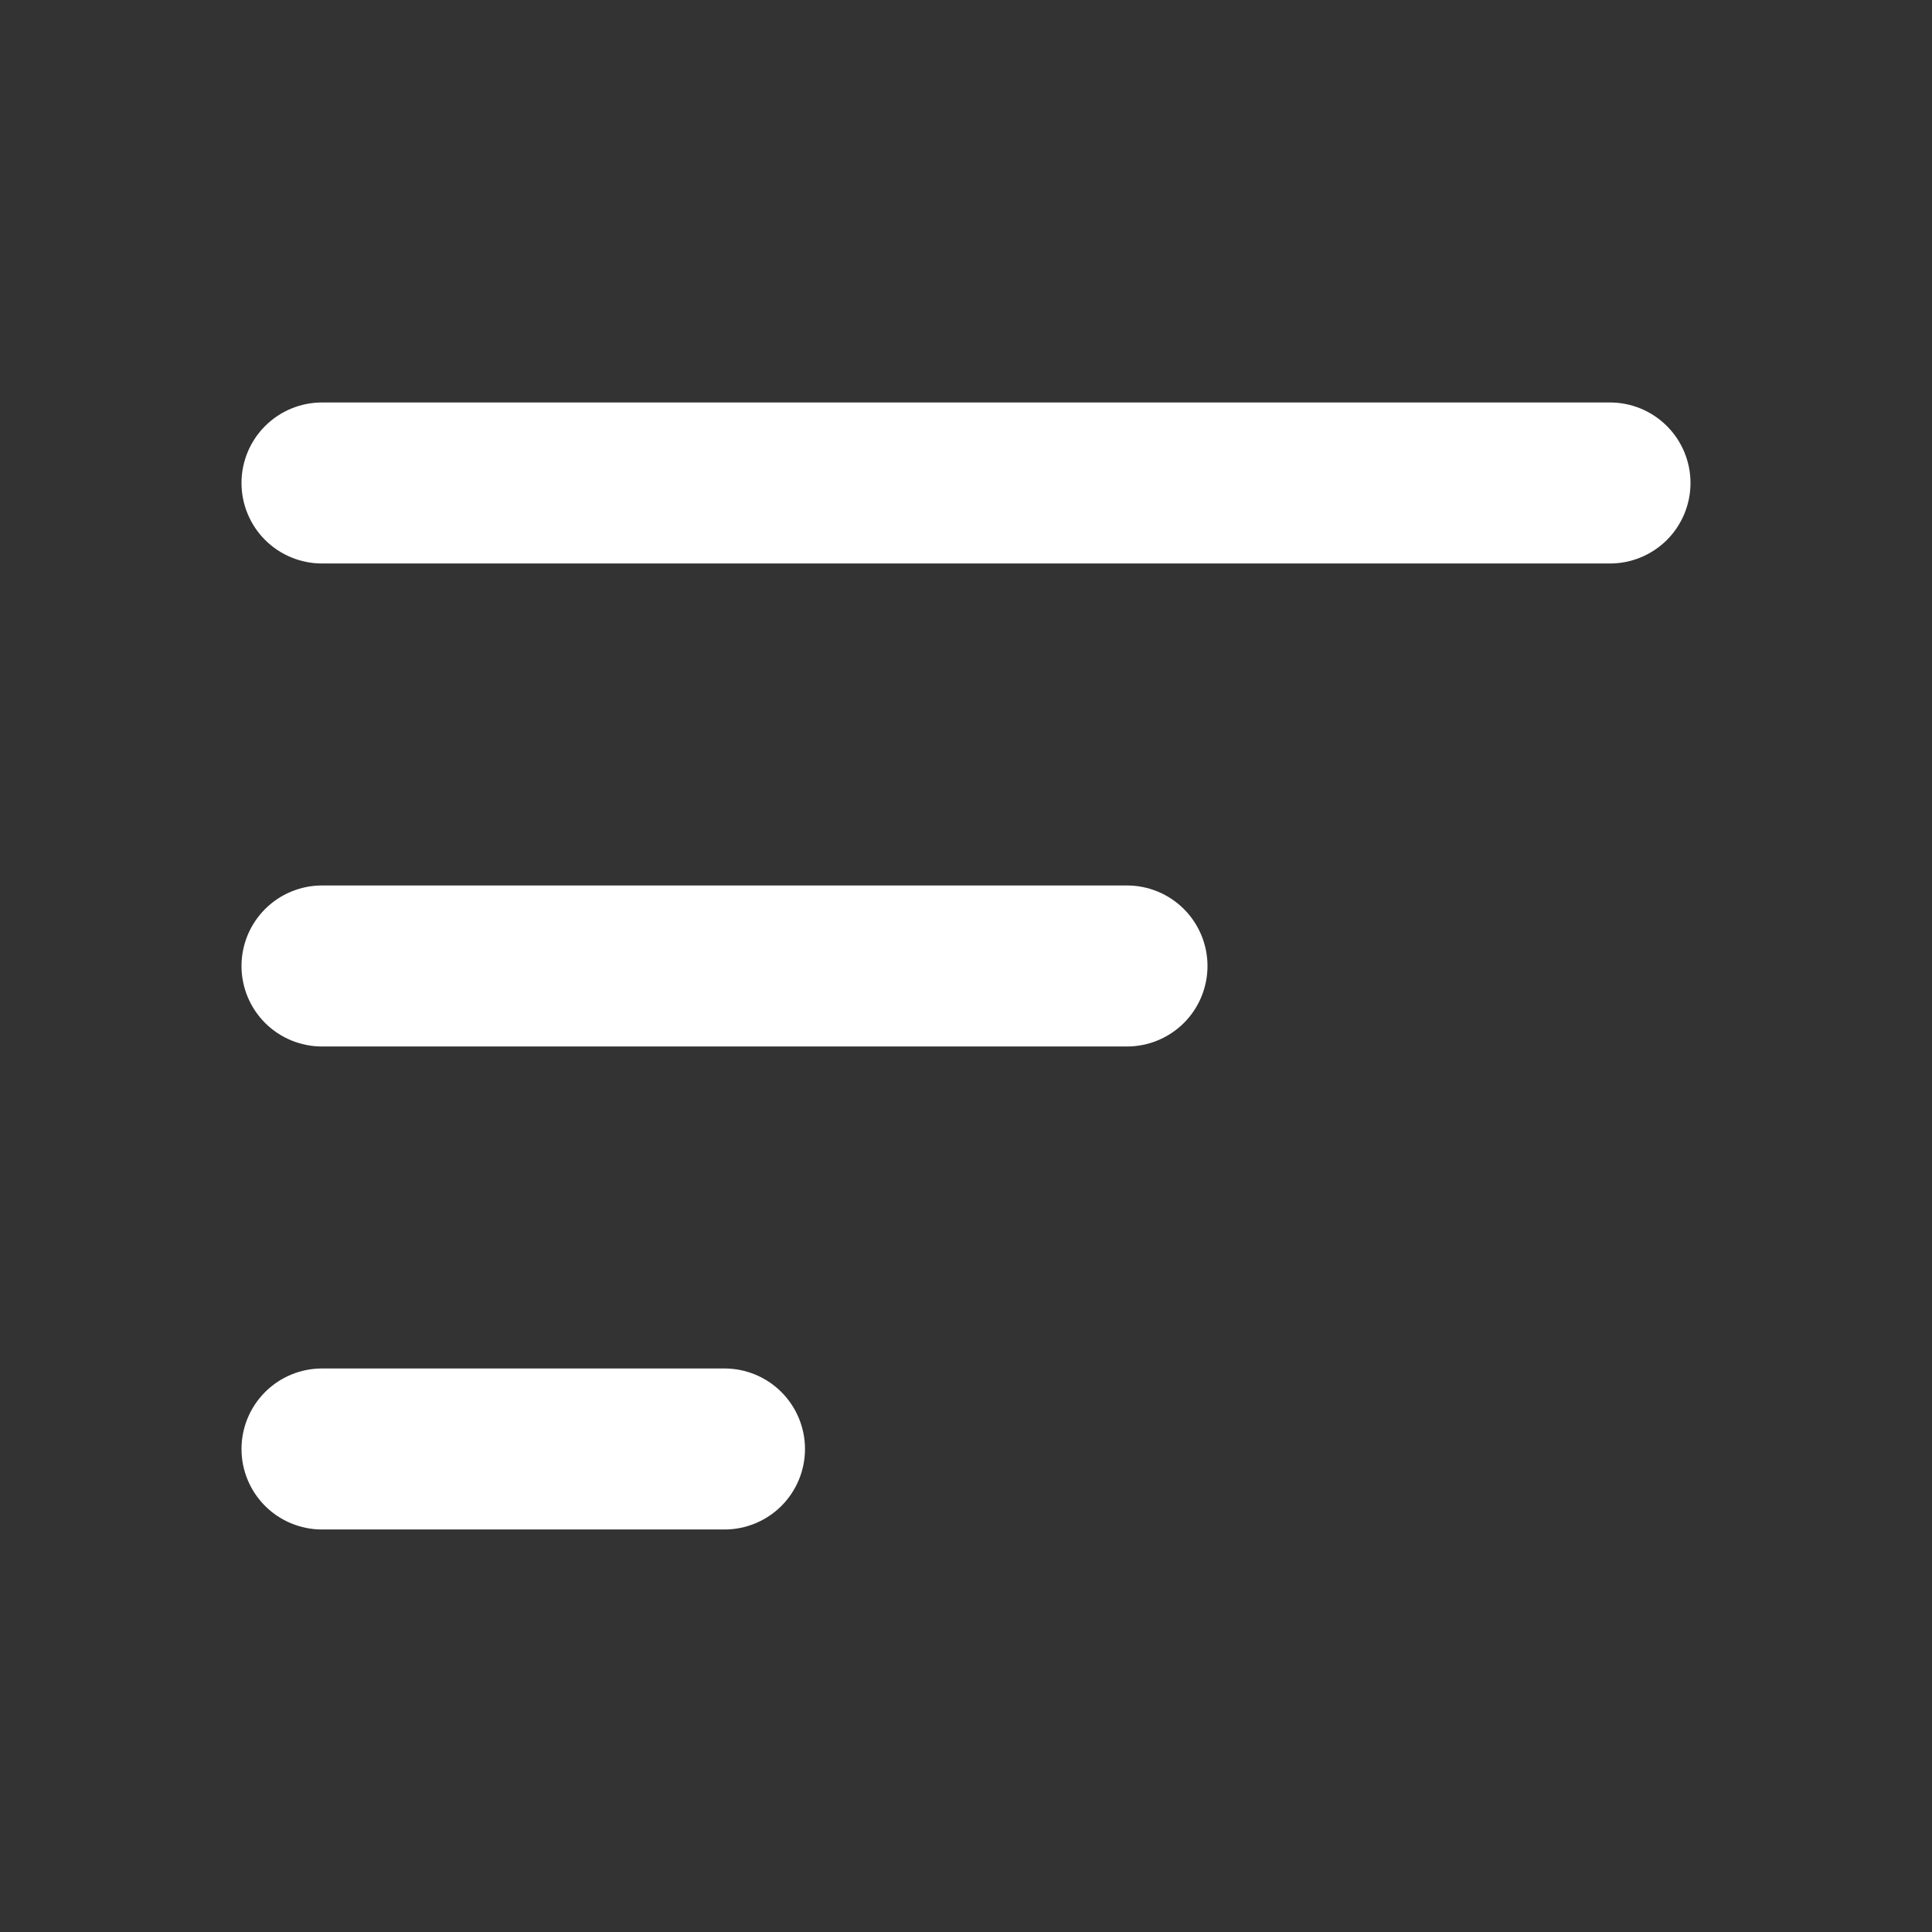 <?xml version="1.0" encoding="UTF-8"?> <svg xmlns="http://www.w3.org/2000/svg" width="56" height="56" viewBox="0 0 56 56" fill="none"><rect x="0" y="0" width="56" height="56" fill="#333333" stroke="none"/><path fill-rule="evenodd" clip-rule="evenodd" d="M7 14C7 13.381 7.246 12.787 7.683 12.35C8.121 11.912 8.714 11.666 9.333 11.666H46.667C47.285 11.666 47.879 11.912 48.317 12.35C48.754 12.787 49 13.381 49 14C49 14.619 48.754 15.212 48.317 15.65C47.879 16.087 47.285 16.333 46.667 16.333H9.333C8.714 16.333 8.121 16.087 7.683 15.65C7.246 15.212 7 14.619 7 14ZM7 28C7 27.381 7.246 26.788 7.683 26.35C8.121 25.912 8.714 25.666 9.333 25.666H32.667C33.285 25.666 33.879 25.912 34.317 26.35C34.754 26.788 35 27.381 35 28C35 28.619 34.754 29.212 34.317 29.65C33.879 30.087 33.285 30.333 32.667 30.333H9.333C8.714 30.333 8.121 30.087 7.683 29.65C7.246 29.212 7 28.619 7 28ZM7 42C7 41.381 7.246 40.788 7.683 40.35C8.121 39.912 8.714 39.666 9.333 39.666H21C21.619 39.666 22.212 39.912 22.65 40.35C23.087 40.788 23.333 41.381 23.333 42C23.333 42.619 23.087 43.212 22.65 43.65C22.212 44.087 21.619 44.333 21 44.333H9.333C8.714 44.333 8.121 44.087 7.683 43.65C7.246 43.212 7 42.619 7 42Z" fill="white"></path></svg> 